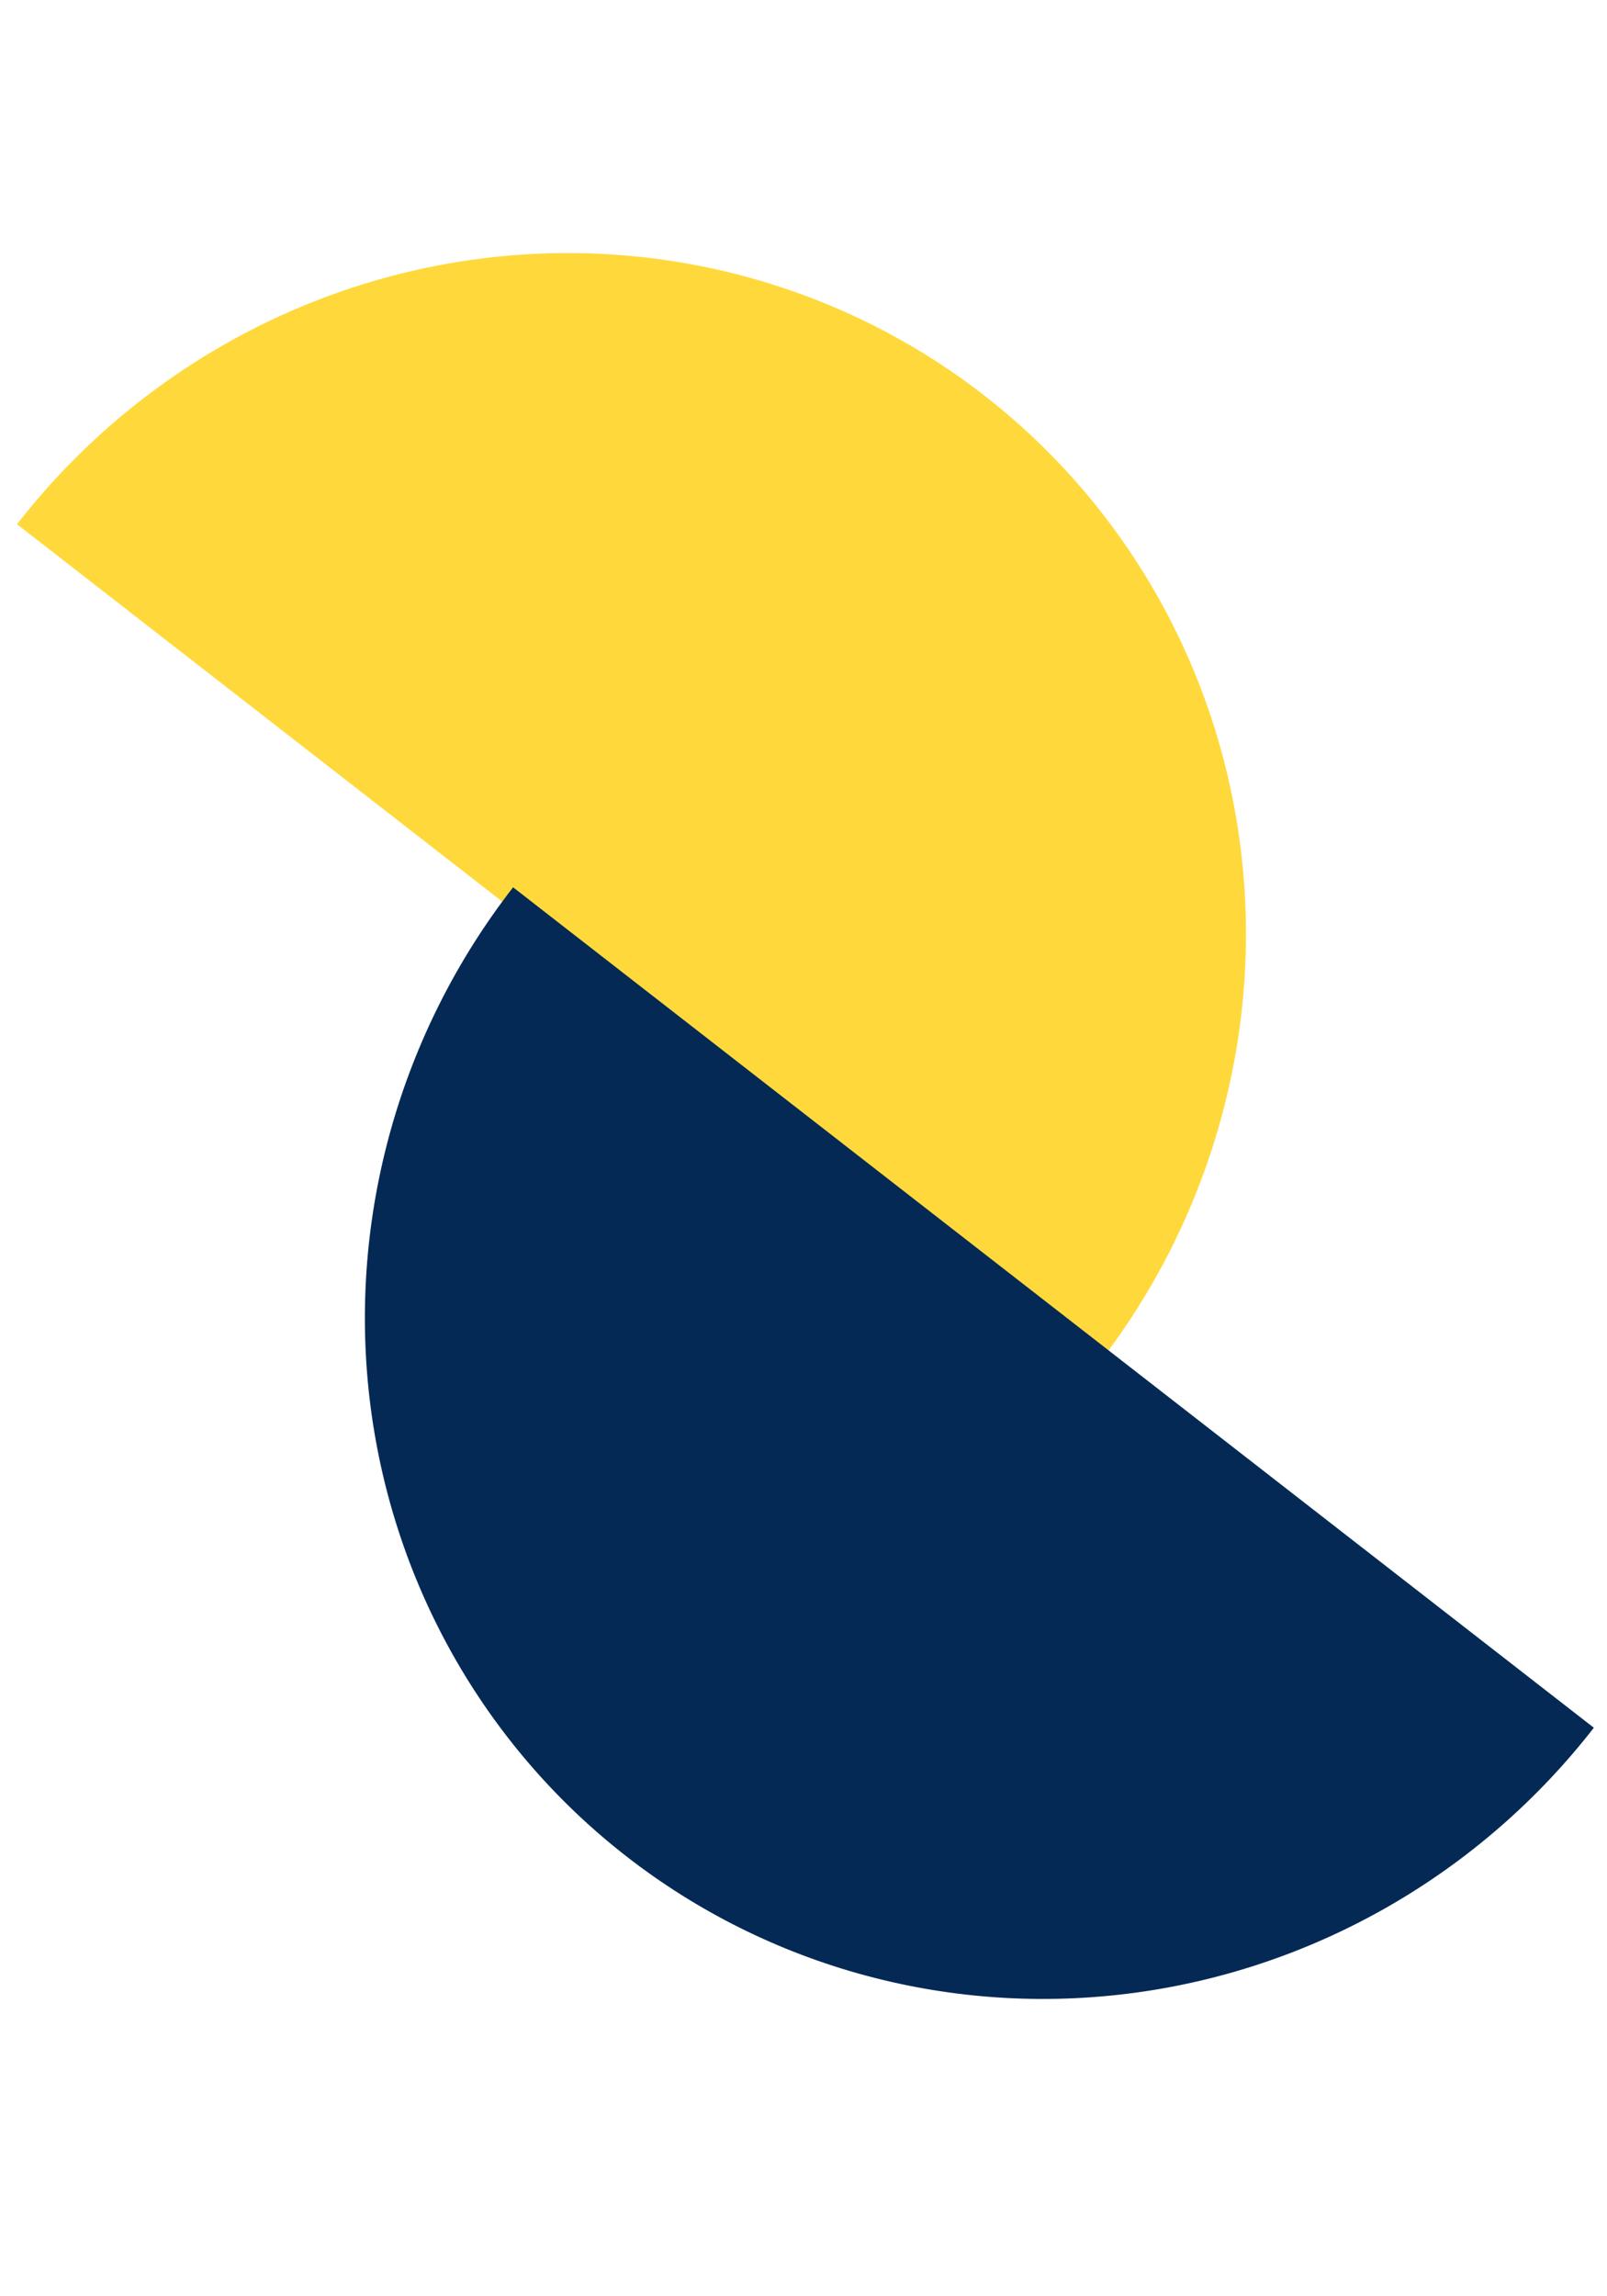 <svg width="63" height="90" viewBox="0 0 63 90" fill="none" xmlns="http://www.w3.org/2000/svg">
<path d="M0.667 20.548C2.864 17.722 5.588 15.35 8.682 13.566C11.777 11.783 15.182 10.624 18.703 10.155C22.224 9.686 25.791 9.916 29.202 10.833C32.613 11.75 35.801 13.335 38.583 15.497C41.365 17.66 43.687 20.359 45.416 23.438C47.146 26.518 48.249 29.919 48.662 33.447C49.076 36.974 48.792 40.56 47.826 43.999C46.861 47.438 45.233 50.662 43.036 53.488L0.667 20.548Z" fill="#FFD93B"/>
<path d="M62.484 67.717C60.287 70.543 57.564 72.915 54.469 74.698C51.374 76.482 47.969 77.641 44.449 78.11C40.928 78.579 37.36 78.349 33.949 77.432C30.538 76.515 27.351 74.93 24.569 72.767C21.787 70.605 19.465 67.906 17.735 64.826C16.006 61.747 14.903 58.346 14.489 54.818C14.076 51.29 14.36 47.705 15.325 44.266C16.29 40.827 17.918 37.603 20.115 34.777L62.484 67.717Z" fill="#042955"/>
</svg>
